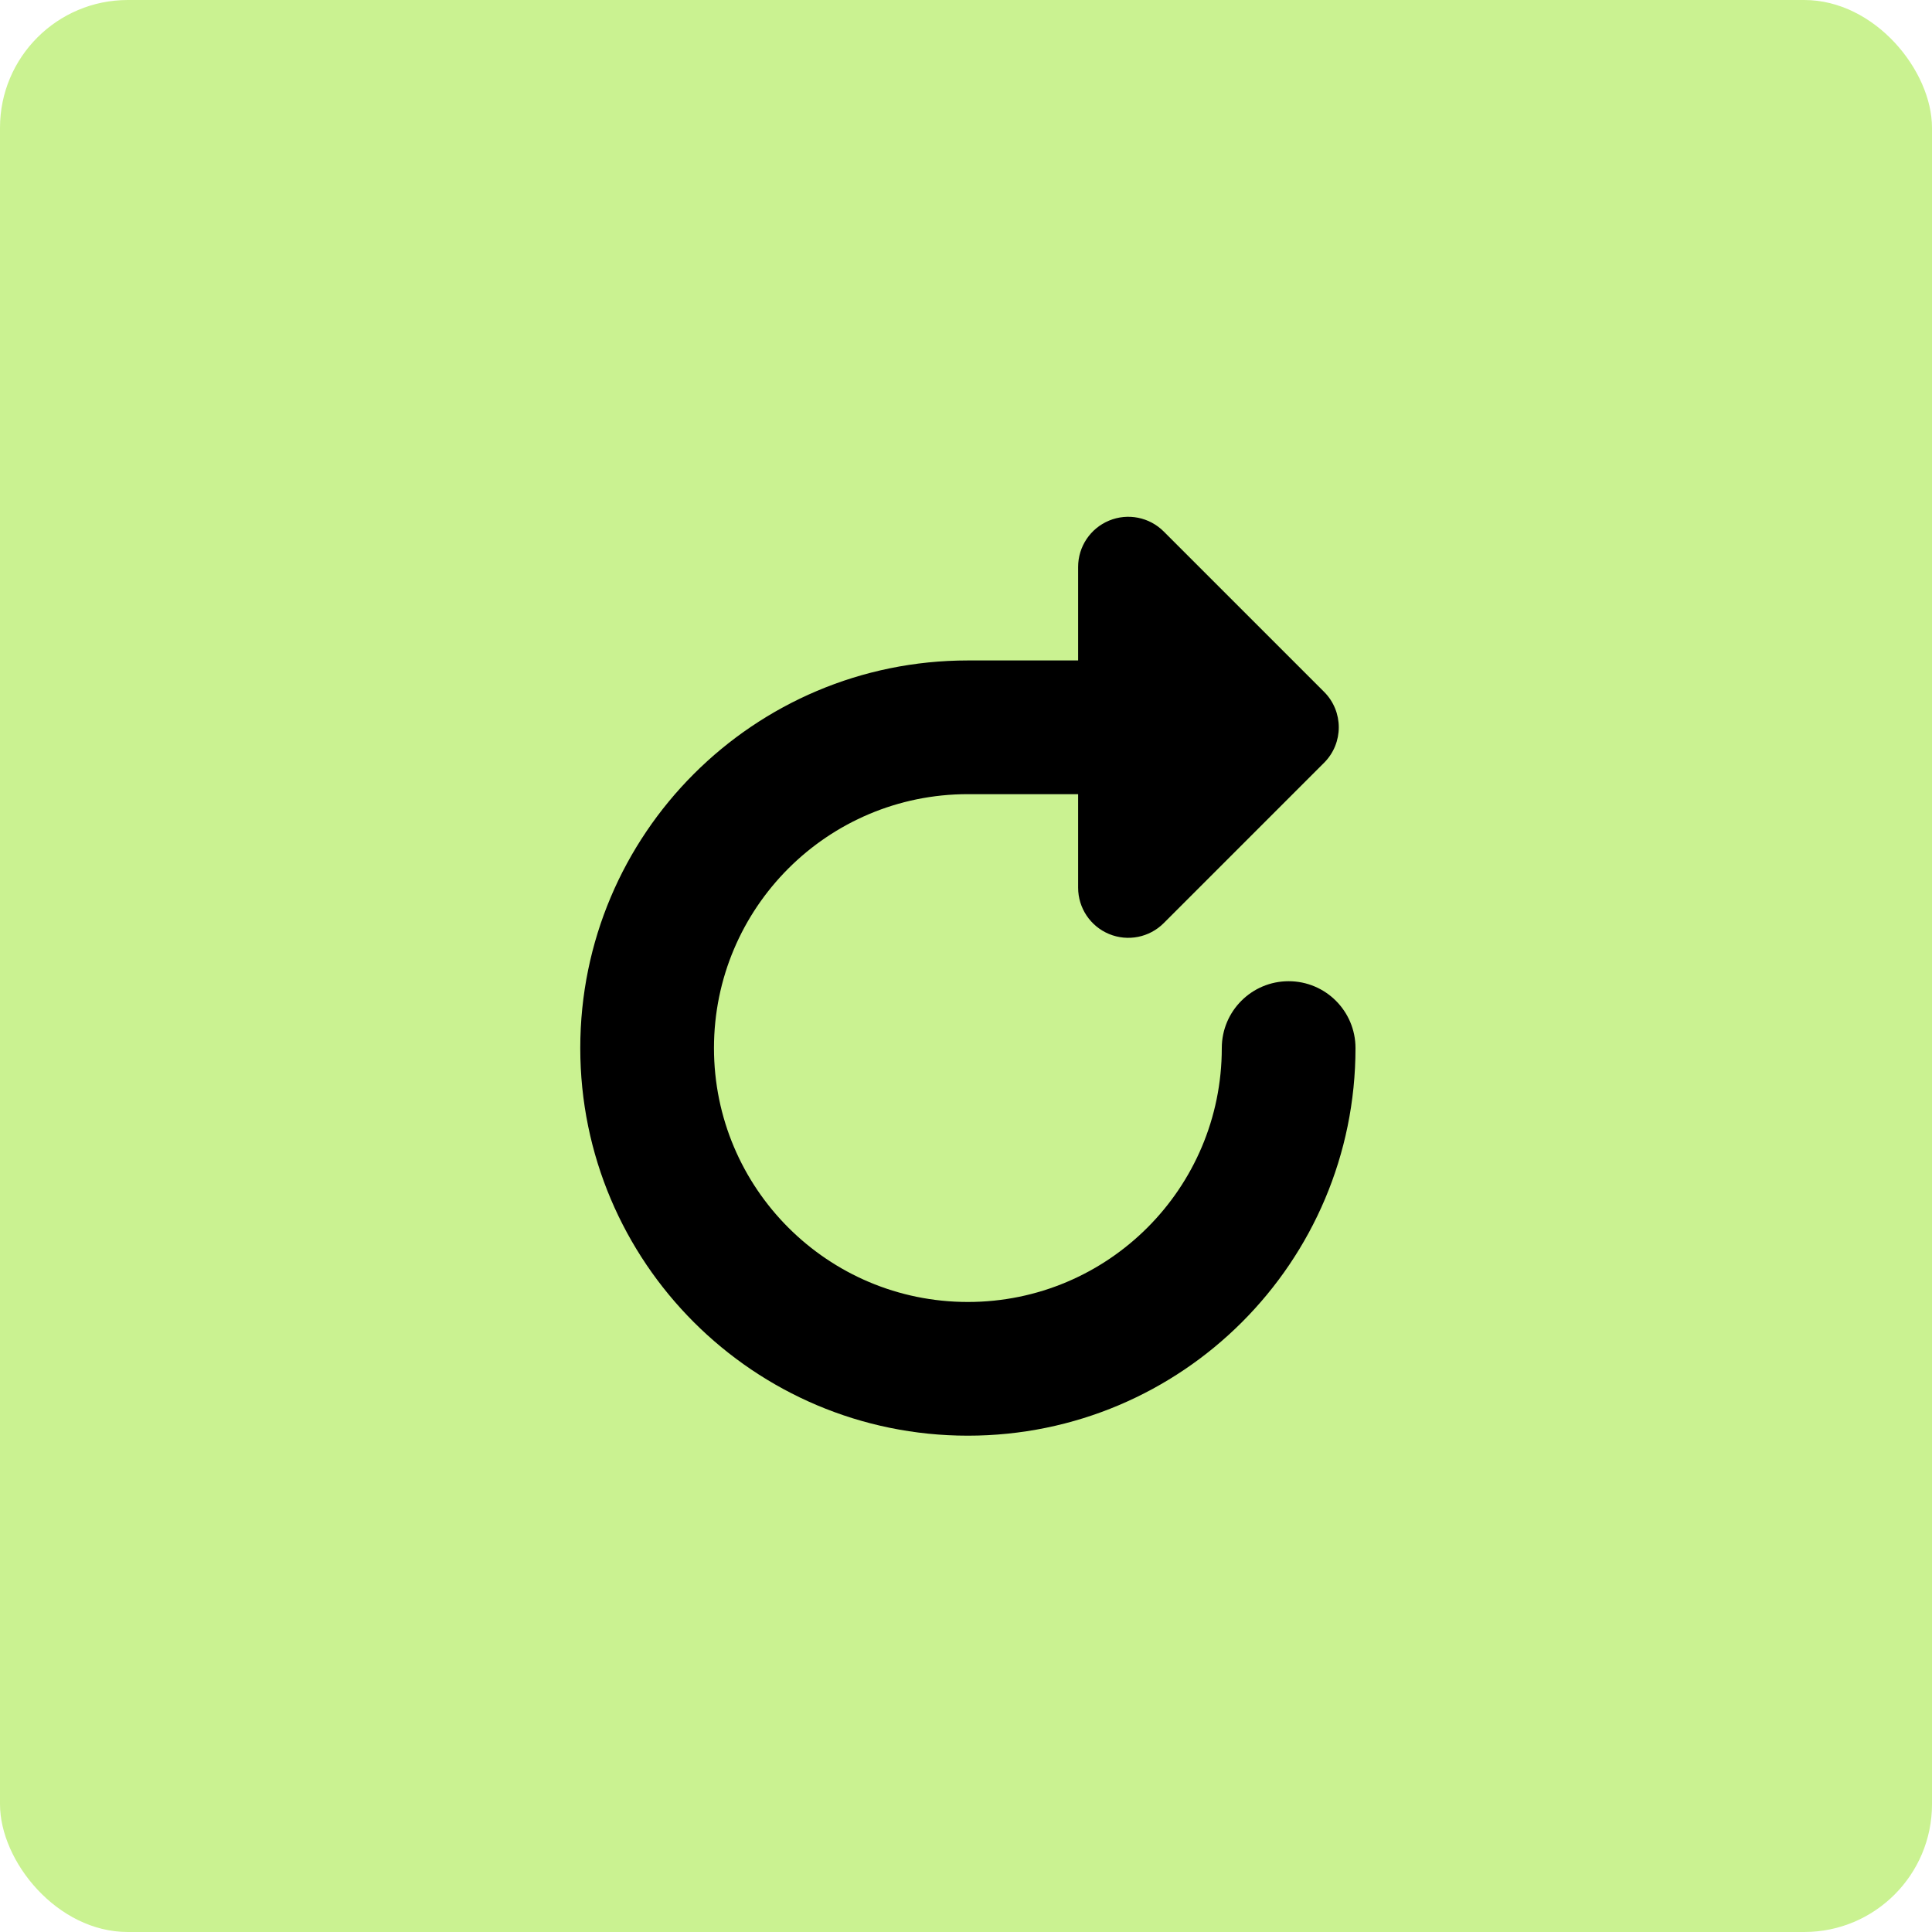 <?xml version="1.0" encoding="UTF-8"?> <svg xmlns="http://www.w3.org/2000/svg" width="514" height="514" viewBox="0 0 514 514" fill="none"><rect width="514" height="514" rx="34" fill="#CAF291"></rect><path fill-rule="evenodd" clip-rule="evenodd" d="M286.83 150.829C286.83 145.434 290.08 140.57 295.064 138.506C300.049 136.441 305.786 137.582 309.601 141.397L352.269 184.065C357.479 189.275 357.479 197.721 352.269 202.93L309.601 245.598C305.786 249.413 300.049 250.555 295.064 248.49C290.08 246.425 286.83 241.561 286.83 236.166V211.282H257.501C220.193 211.282 189.95 241.525 189.95 278.833C189.95 316.14 220.193 346.384 257.501 346.384C294.808 346.384 325.052 316.14 325.052 278.833C325.052 269.01 333.015 261.047 342.838 261.047C352.661 261.047 360.623 269.01 360.623 278.833C360.623 335.786 314.454 381.956 257.501 381.956C200.548 381.956 154.378 335.786 154.378 278.833C154.378 221.88 200.548 175.71 257.501 175.71H286.83V150.829Z" fill="black"></path></svg> 